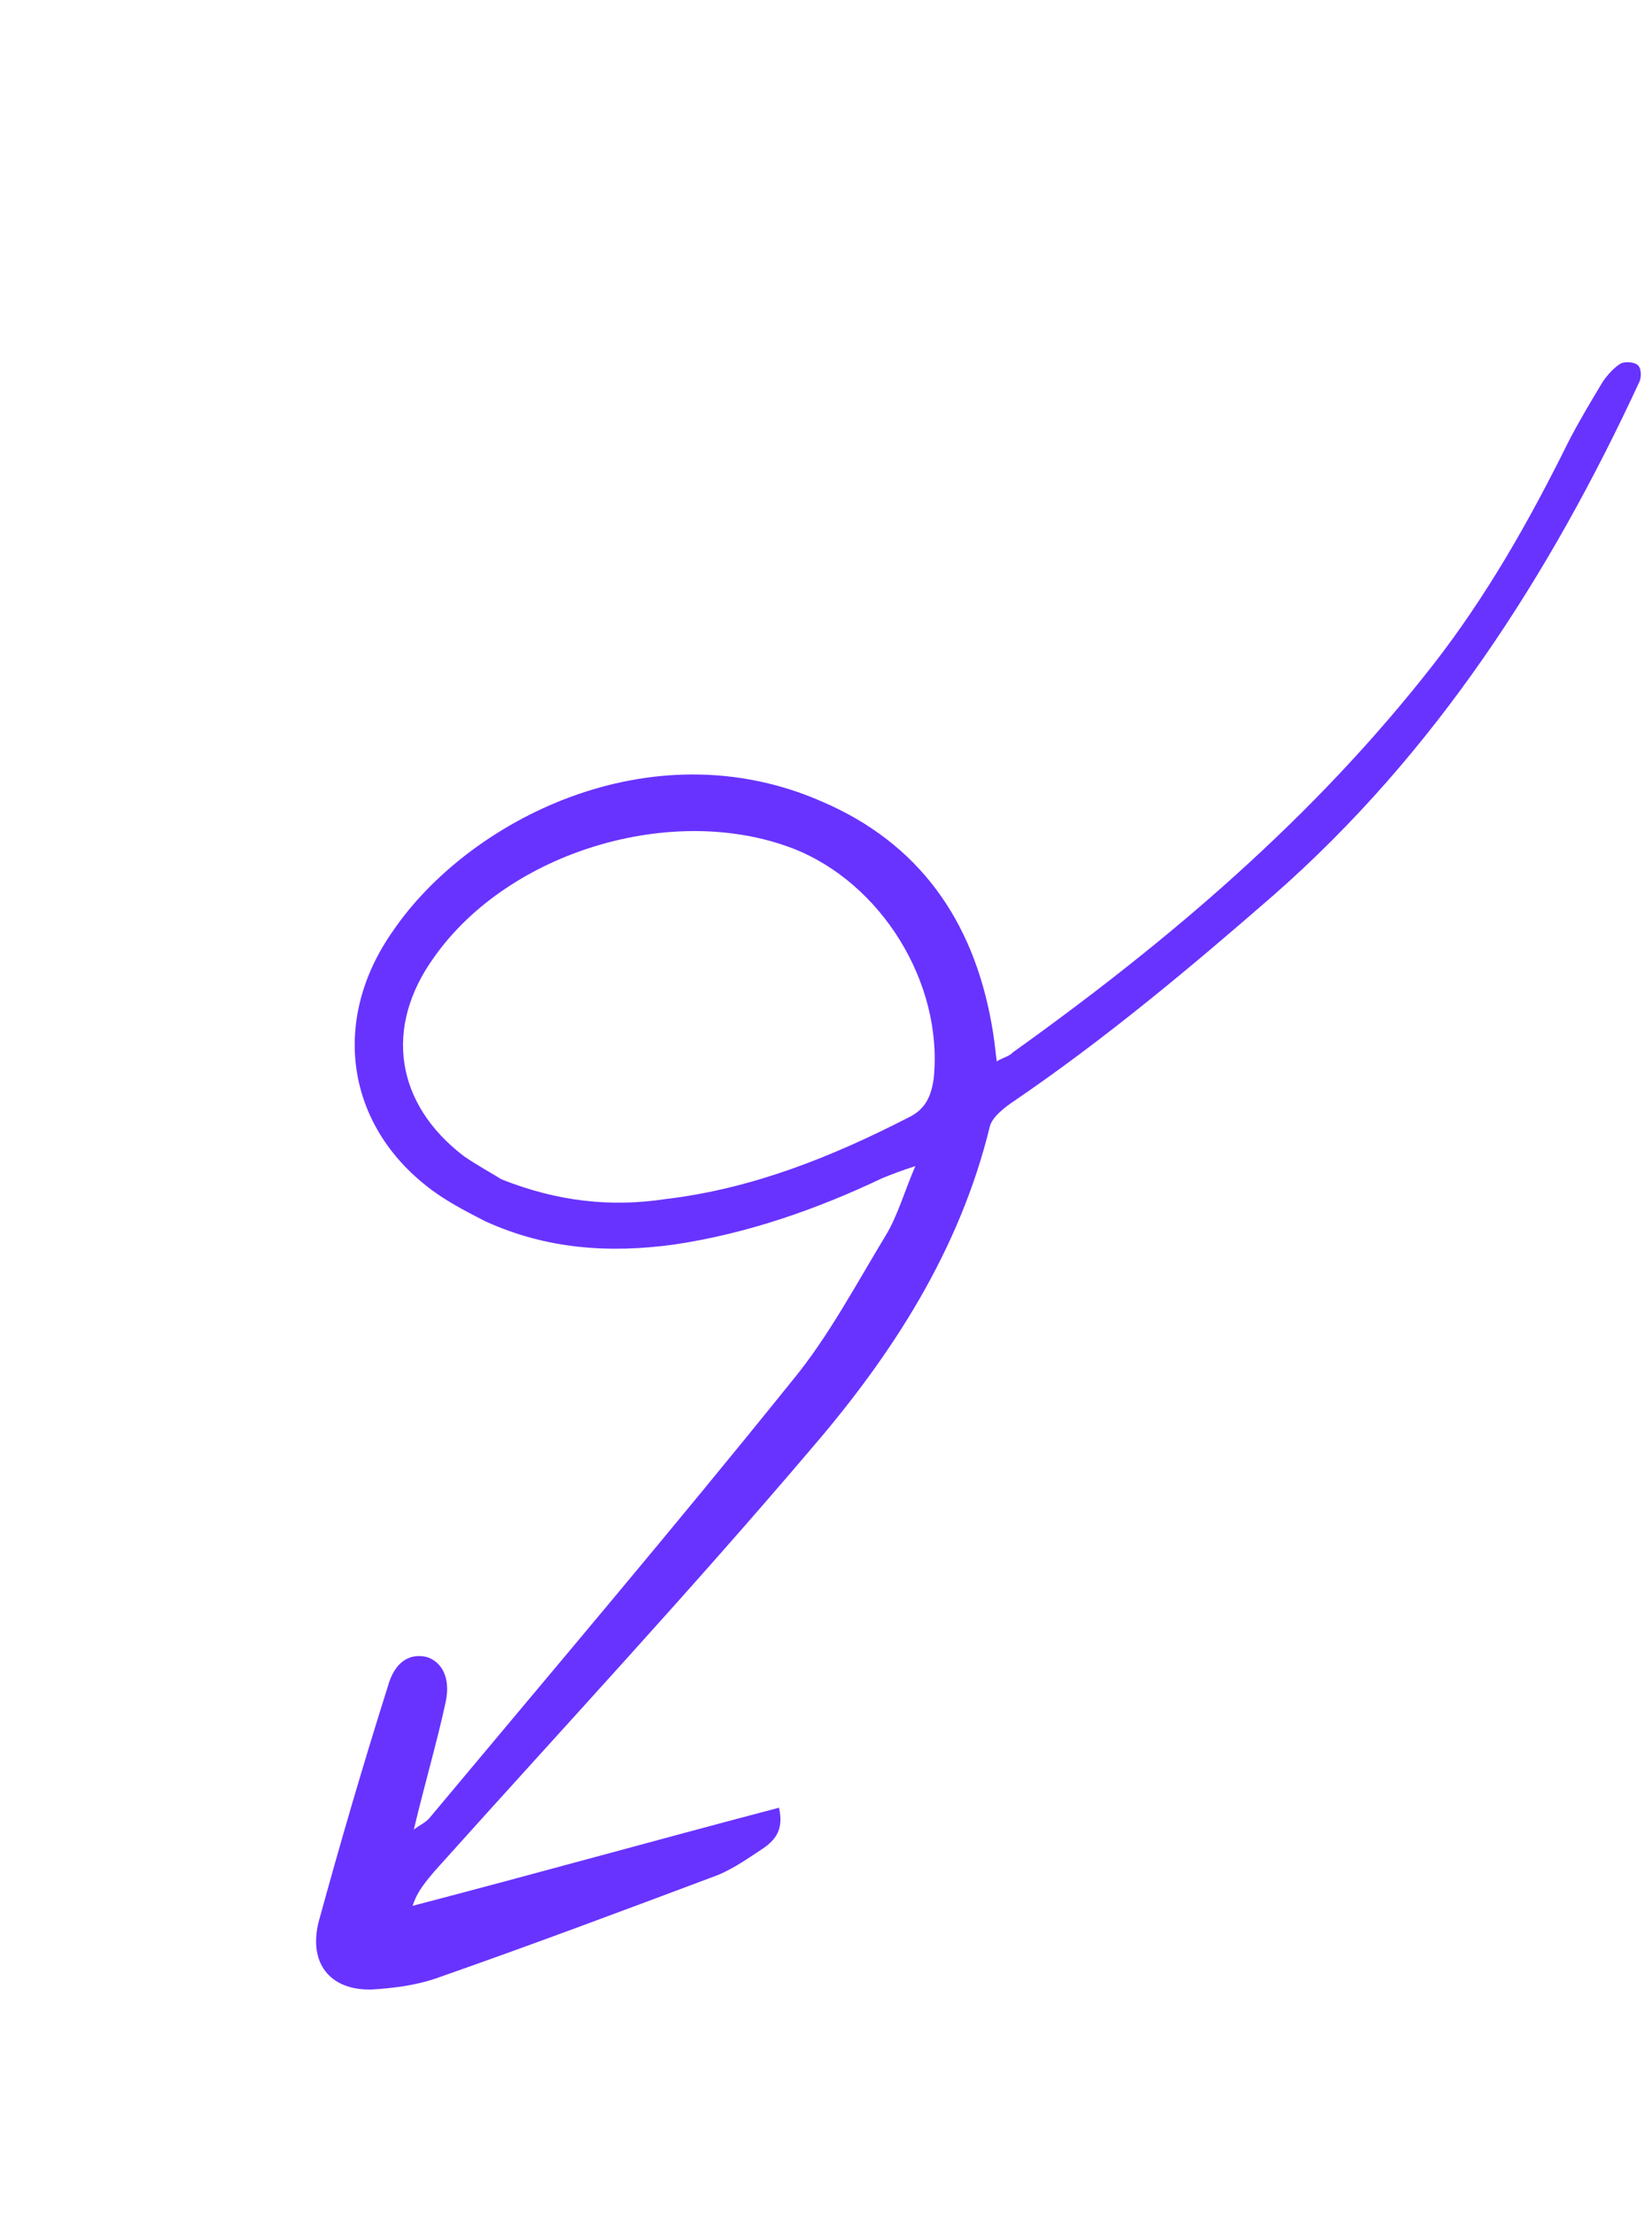 <svg width="103" height="138" viewBox="0 0 103 138" fill="none" xmlns="http://www.w3.org/2000/svg">
<path d="M62.145 66.133C62.578 65.883 62.932 65.817 63.142 65.581C72.853 58.639 81.893 50.975 89.343 41.436C92.713 37.113 95.388 32.383 97.786 27.536C98.428 26.288 99.202 24.988 99.936 23.779C100.225 23.358 100.644 22.885 101.078 22.636C101.34 22.53 101.878 22.543 102.115 22.753C102.351 22.963 102.339 23.501 102.221 23.777C96.625 35.849 89.492 46.938 79.402 55.784C74.207 60.305 68.958 64.695 63.276 68.574C62.673 68.969 61.859 69.6 61.715 70.191C59.844 77.874 55.661 84.351 50.677 90.159C43.017 99.174 34.975 107.808 27.079 116.612C26.62 117.177 26.029 117.795 25.728 118.754C33.316 116.777 40.851 114.67 48.57 112.641C48.873 113.967 48.375 114.624 47.601 115.163C46.695 115.754 45.75 116.438 44.7 116.859C38.872 119.044 33.044 121.229 27.164 123.283C25.89 123.717 24.512 123.889 23.172 123.969C20.533 124.037 19.219 122.279 19.873 119.731C21.234 114.766 22.648 109.933 24.193 105.047C24.599 103.589 25.504 102.997 26.594 103.246C27.553 103.547 28.105 104.544 27.791 106.042C27.229 108.629 26.483 111.137 25.803 114C26.275 113.659 26.538 113.553 26.748 113.317C34.316 104.263 41.976 95.249 49.4 86.024C51.656 83.291 53.386 80.007 55.222 76.985C55.956 75.776 56.362 74.319 57.069 72.663C56.19 72.94 55.533 73.203 55.008 73.414C50.913 75.361 46.568 76.875 42.039 77.548C37.995 78.103 34.082 77.844 30.259 76.101C29.011 75.459 27.672 74.778 26.541 73.859C21.509 69.859 20.676 63.413 24.518 57.986C29.173 51.167 40.513 45.248 51.232 49.94C57.3 52.534 60.679 57.35 61.828 63.822C61.96 64.531 62.052 65.332 62.145 66.133ZM31.268 73.487C34.801 74.889 38.137 75.228 41.511 74.713C46.894 74.078 51.882 72.077 56.62 69.644C57.709 69.131 58.063 68.303 58.22 67.174C58.805 61.225 54.939 55.005 49.436 52.869C41.962 50 31.749 53.03 27.08 59.625C23.893 64.027 24.672 68.819 28.943 72.058C29.784 72.635 30.756 73.16 31.268 73.487Z" fill="#6933FF"/>
</svg>
